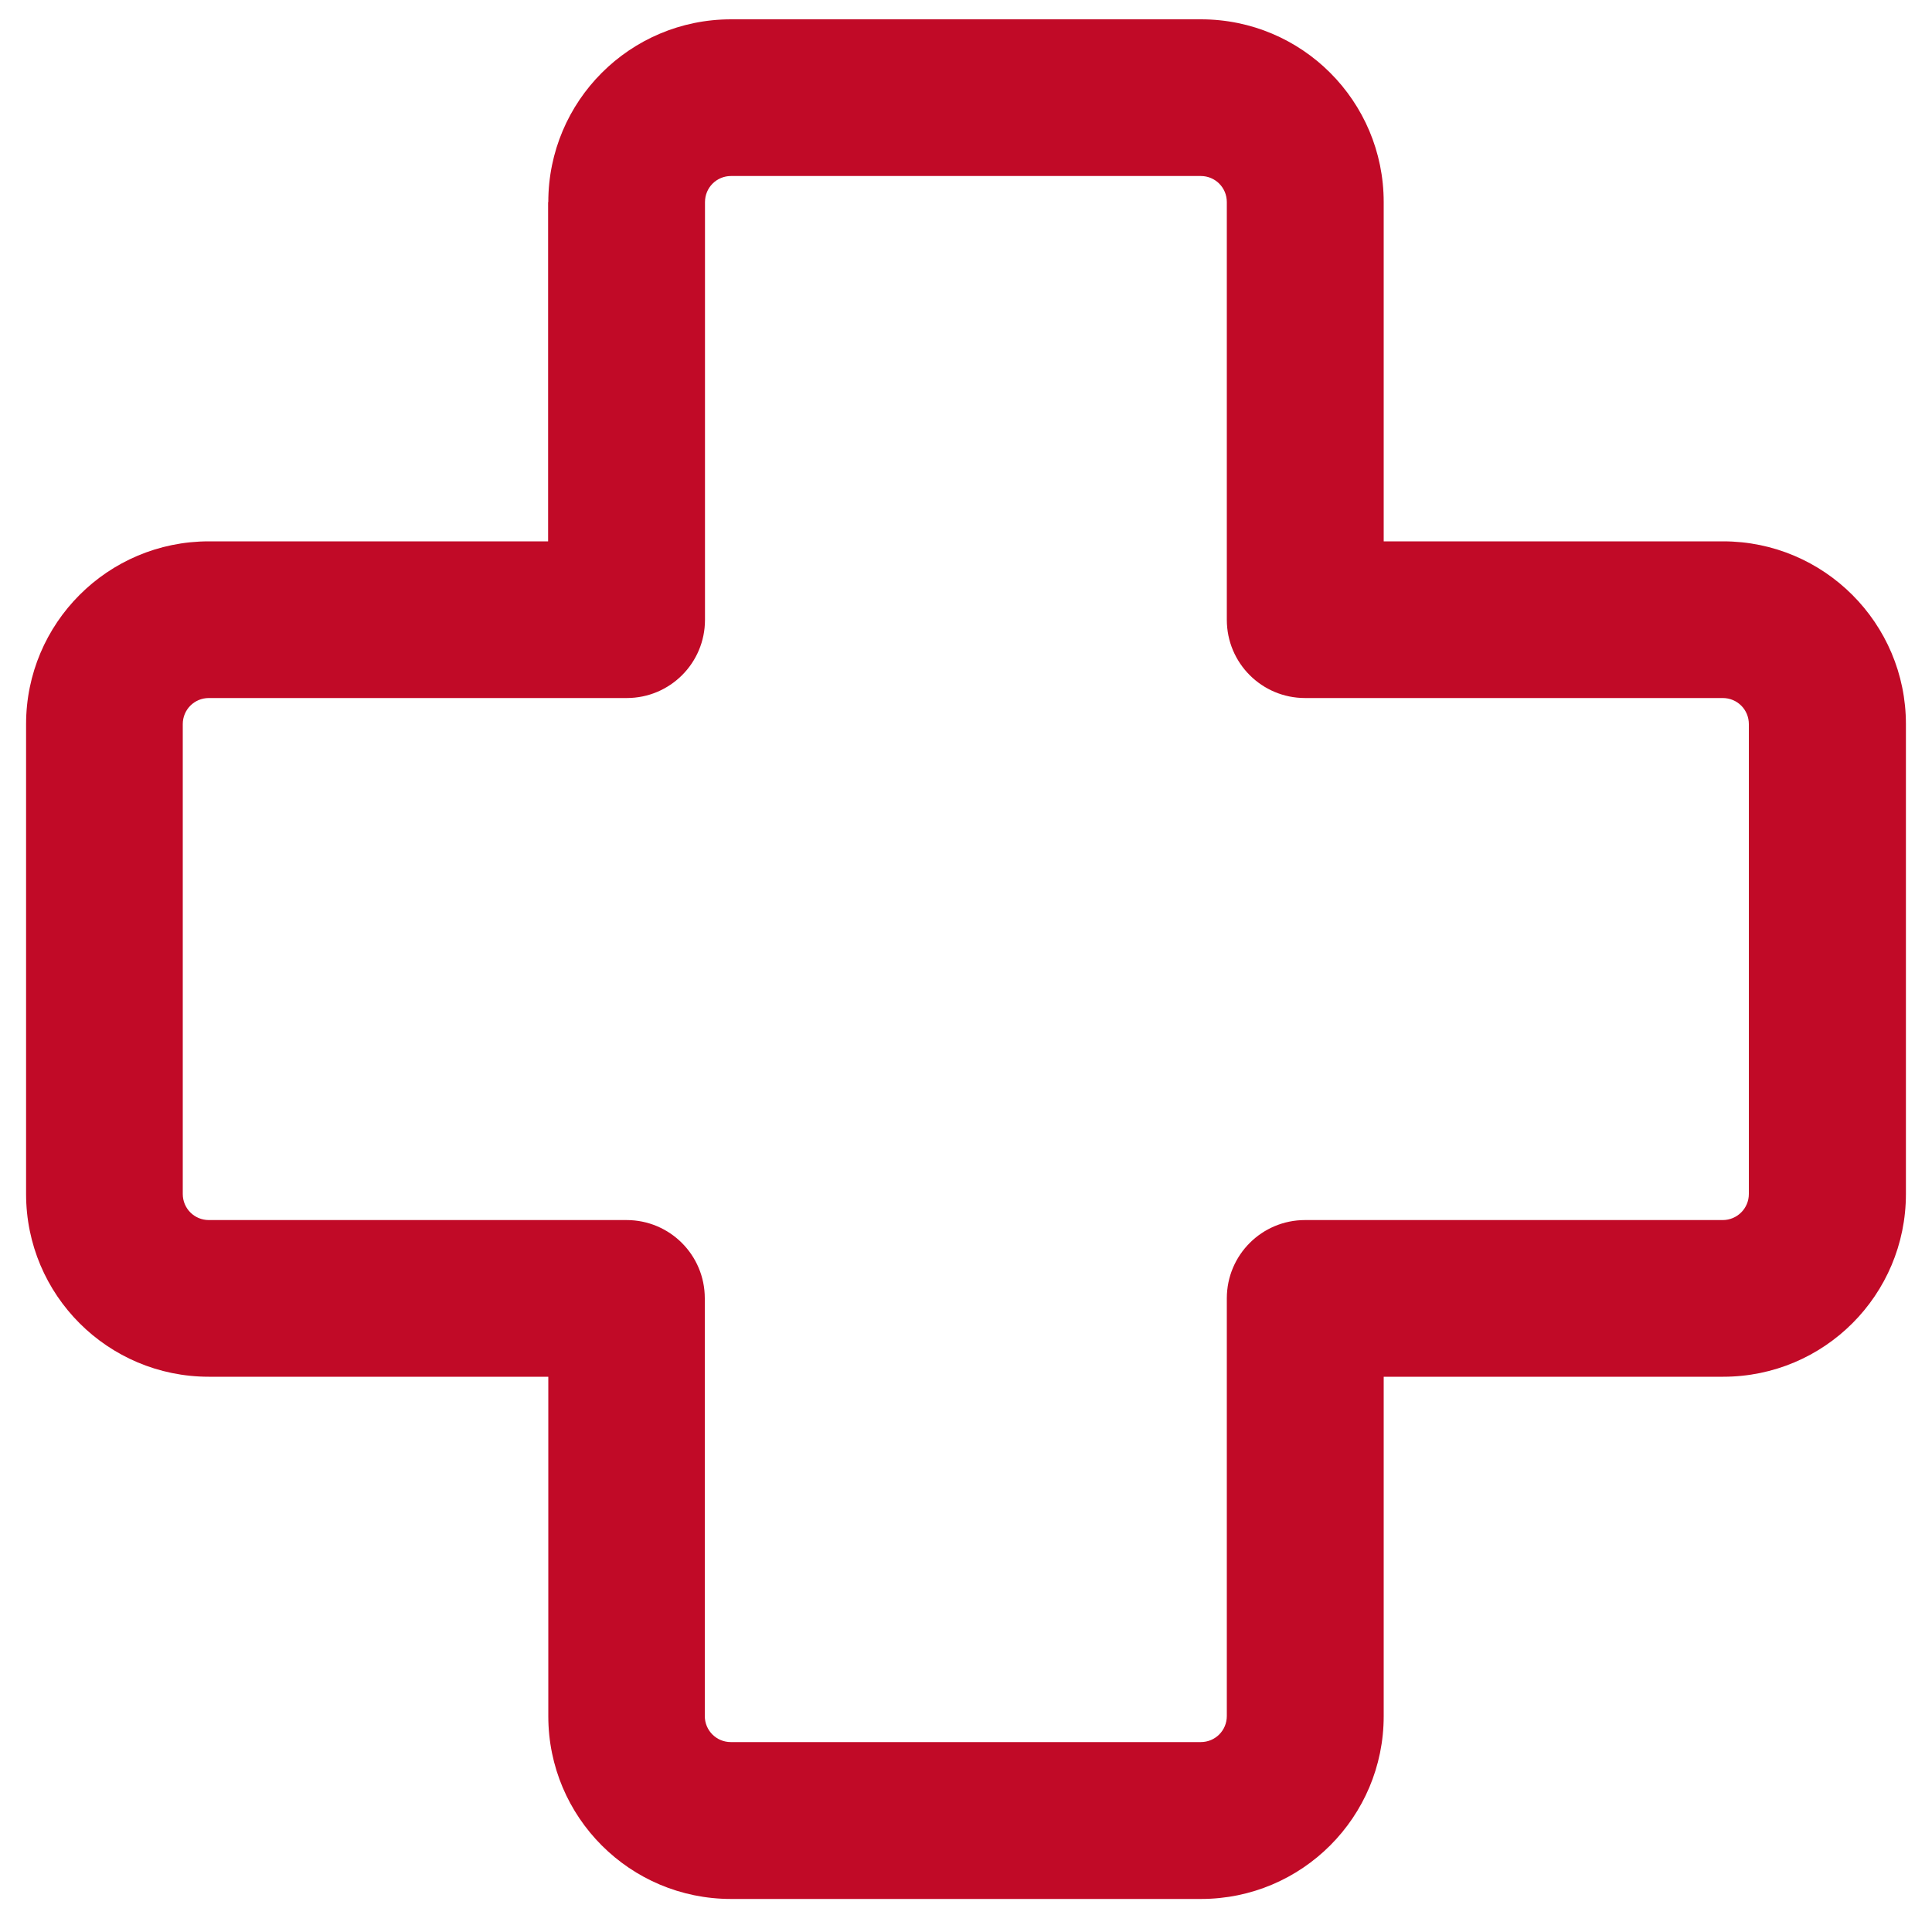 <?xml version="1.0" encoding="UTF-8"?>
<svg id="Laag_1" data-name="Laag 1" xmlns="http://www.w3.org/2000/svg" viewBox="0 0 100 100">
  <defs>
    <style>
      .cls-1 {
        fill: #c10a27;
        stroke-width: 0px;
      }
    </style>
  </defs>
  <path class="cls-1" d="m28.38,10.46c0-5.23,4.23-9.46,9.46-9.46h24.32c5.23,0,9.46,4.23,9.46,9.46v17.56h17.57c5.22,0,9.46,4.24,9.46,9.46v24.32c0,5.23-4.23,9.46-9.46,9.46h-17.57v17.57c0,5.22-4.23,9.46-9.46,9.46h-24.32c-5.23,0-9.46-4.23-9.46-9.46v-17.57H10.81c-5.23,0-9.46-4.23-9.46-9.46v-24.32c0-5.22,4.23-9.46,9.46-9.46h17.56V10.46Zm9.46-1.35c-.75,0-1.35.6-1.35,1.35v21.62c0,2.24-1.81,4.05-4.05,4.05H10.81c-.75,0-1.35.6-1.35,1.35v24.32c0,.75.6,1.35,1.35,1.35h21.62c2.24,0,4.05,1.81,4.05,4.05v21.62c0,.75.6,1.35,1.35,1.35h24.32c.75,0,1.35-.6,1.35-1.35v-21.62c0-2.24,1.81-4.05,4.05-4.05h21.62c.74,0,1.35-.6,1.35-1.35v-24.32c0-.75-.6-1.35-1.35-1.35h-21.62c-2.24,0-4.05-1.81-4.05-4.05V10.46c0-.75-.6-1.35-1.35-1.35h-24.32Z"/>
</svg>